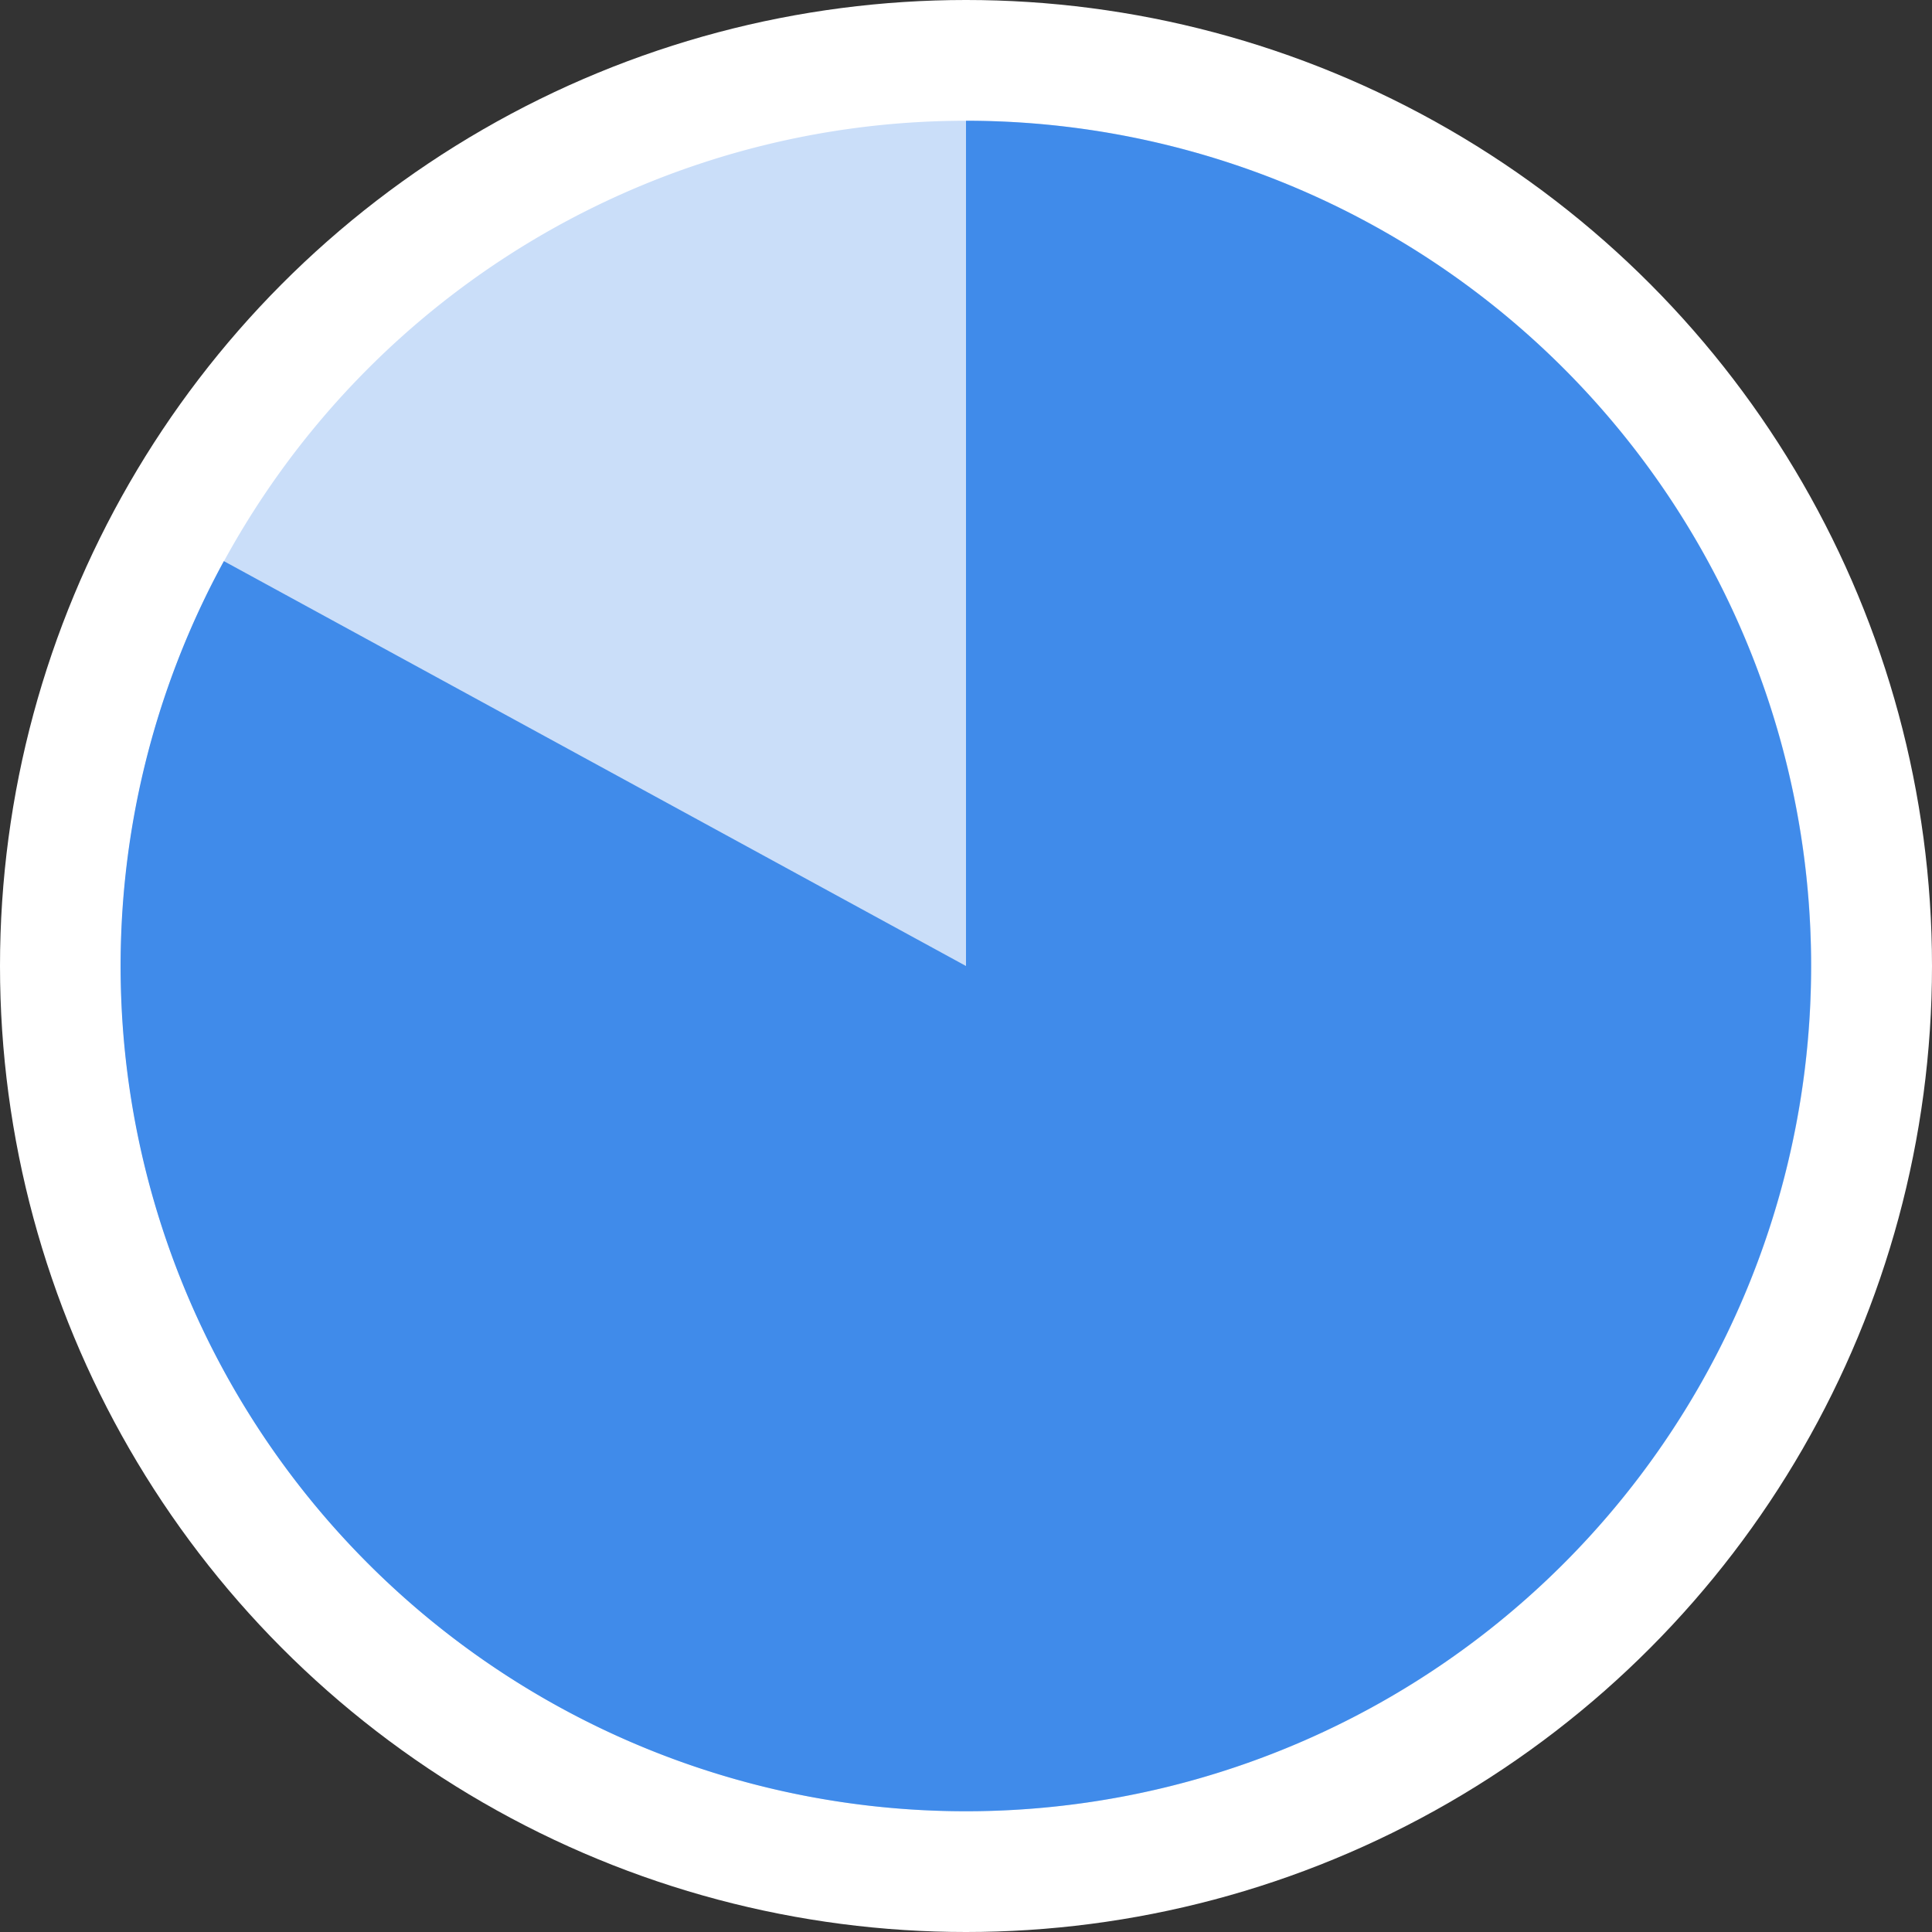 <svg xmlns="http://www.w3.org/2000/svg" fill="none" viewBox="0 0 16 16" class="acv-icon"><rect x="0" y="0" width="16" height="16" fill="#333333" stroke="none"/><circle cx="8" cy="8" r="8" fill="#fff"/><path fill="#CADEF9" d="M8 15A7 7 0 1 1 8 1a7 7 0 0 1 0 14Z"/><path fill="#408BEA" d="M8 1v7L1.854 4.647A7 7 0 1 0 8 1Z"/></svg>